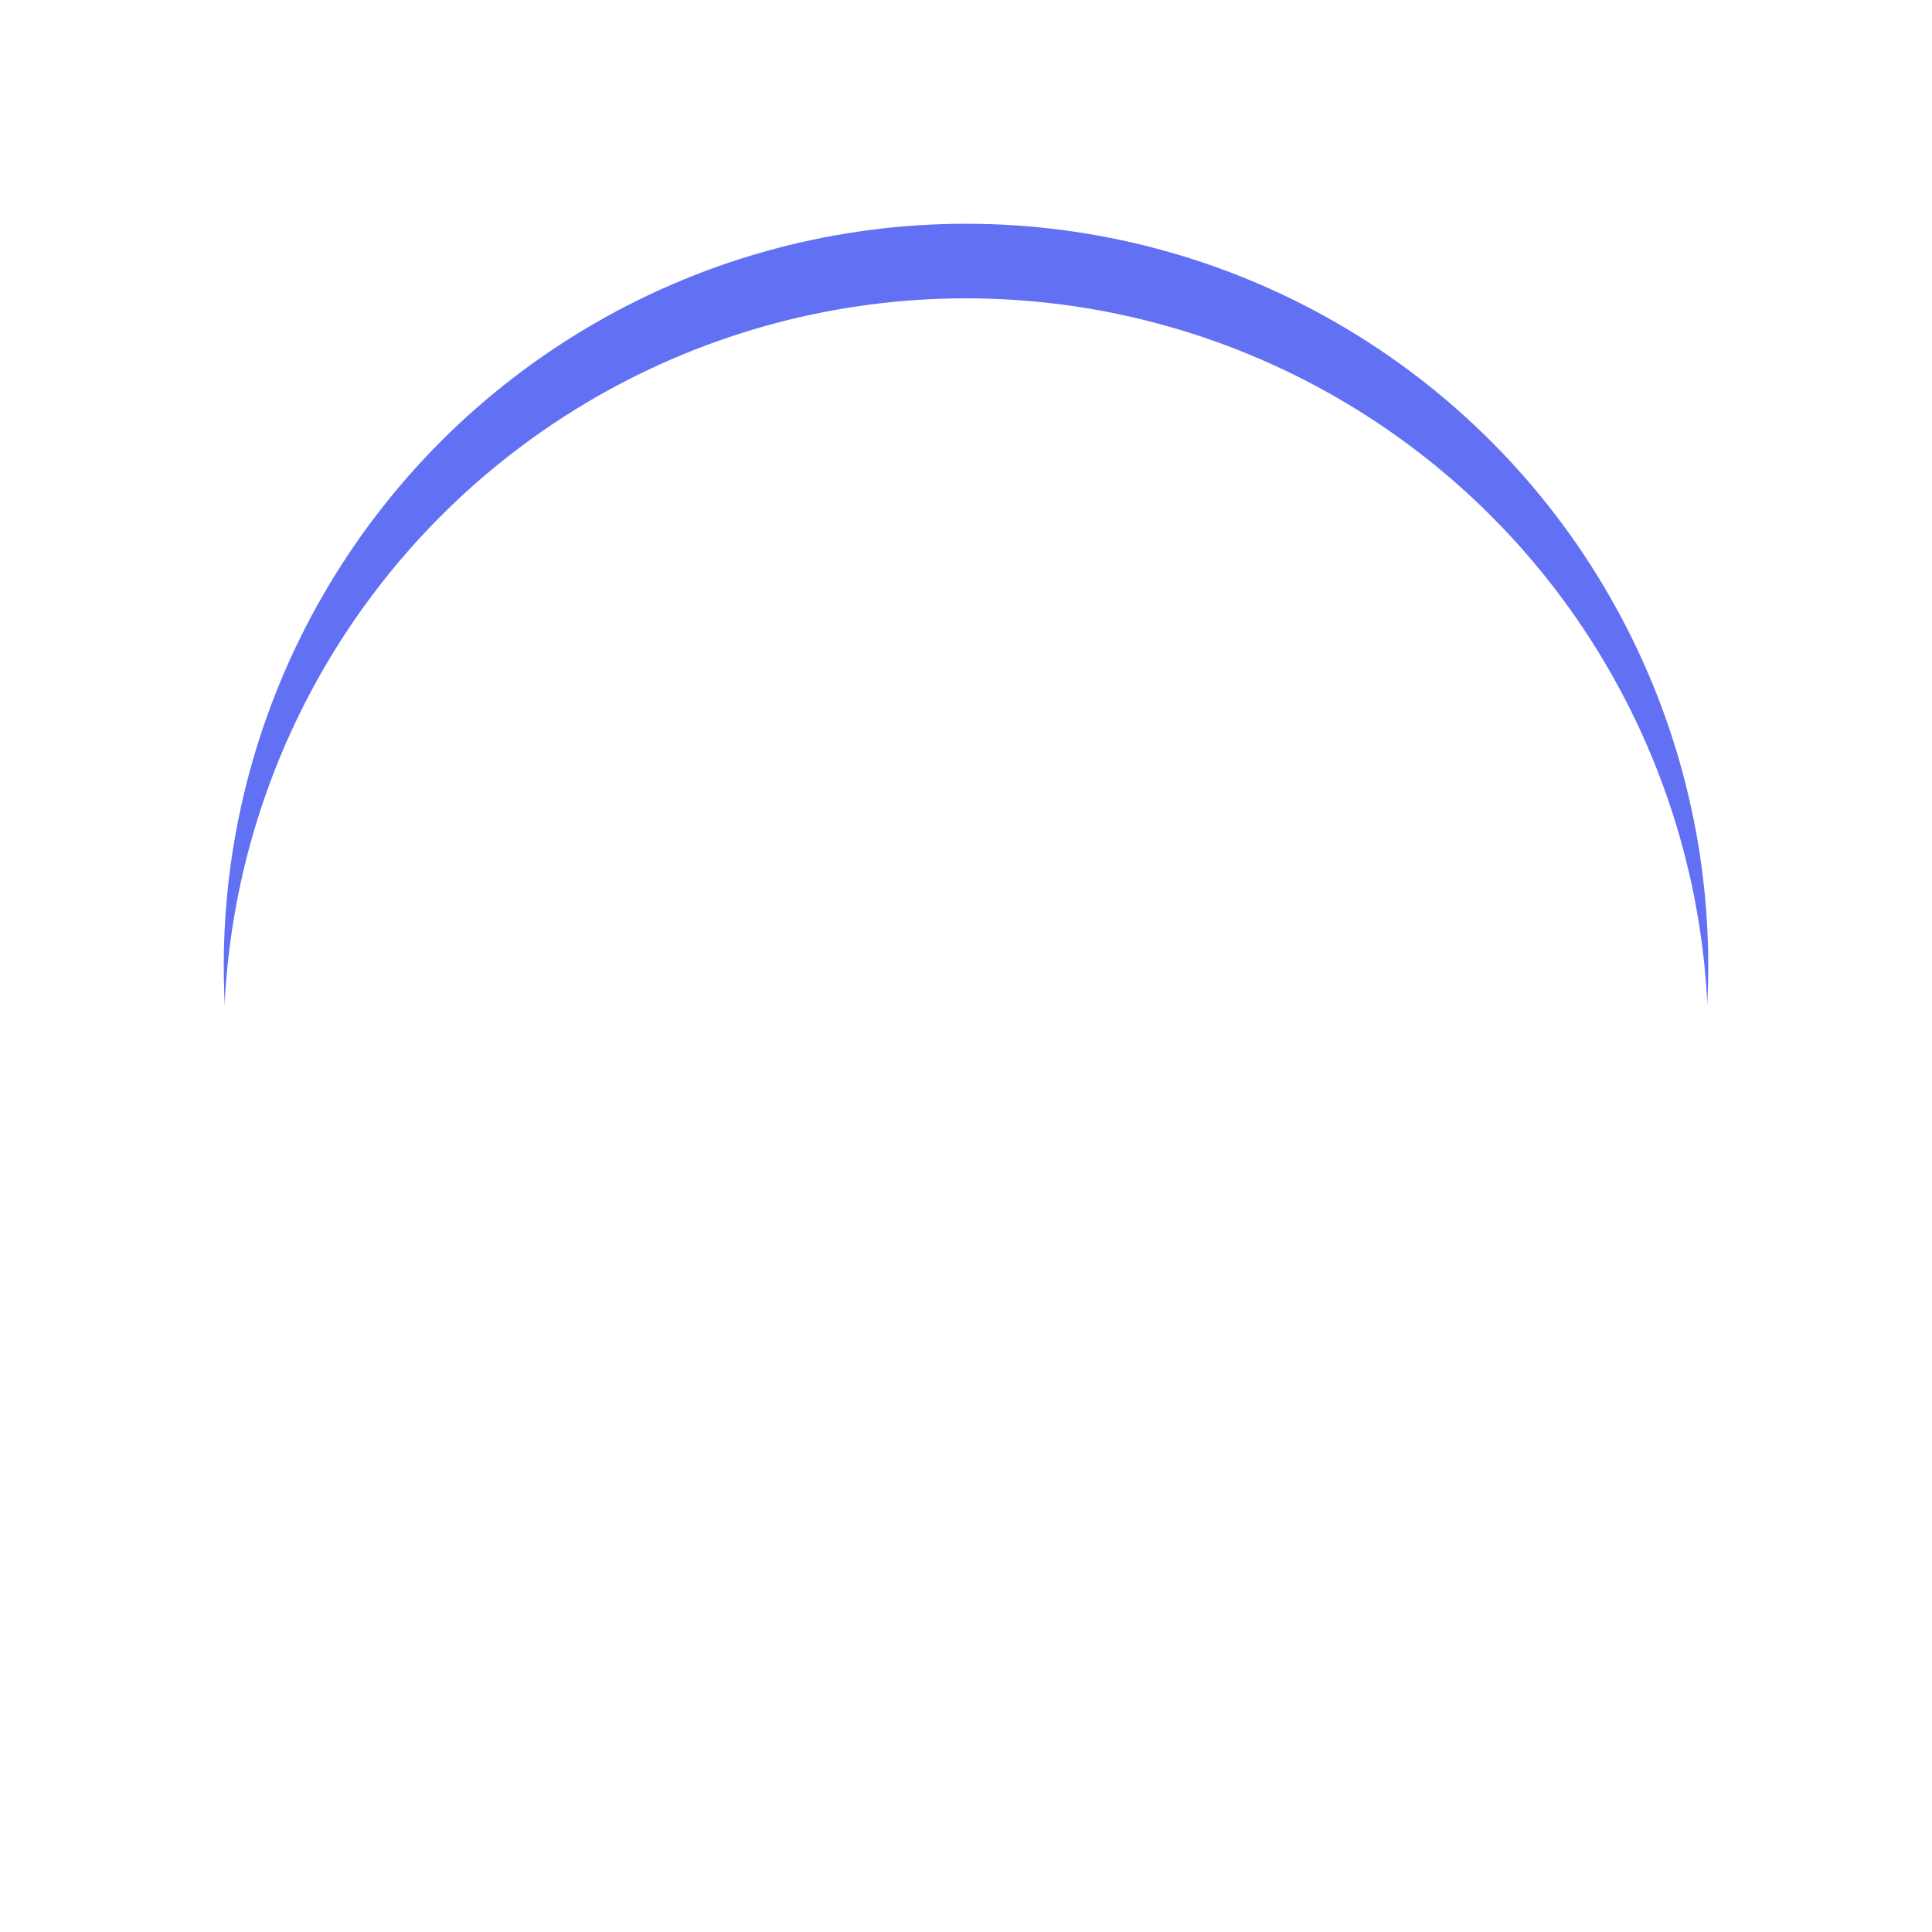 <svg xmlns="http://www.w3.org/2000/svg" xmlns:xlink="http://www.w3.org/1999/xlink" width="77.71" height="77.711" viewBox="0 0 77.71 77.711">
  <defs>
    <filter id="Ellipse_1469" x="0" y="0" width="77.71" height="77.711" filterUnits="userSpaceOnUse">
      <feOffset input="SourceAlpha"/>
      <feGaussianBlur stdDeviation="3" result="blur"/>
      <feFlood flood-opacity="0.161"/>
      <feComposite operator="in" in2="blur"/>
      <feComposite in="SourceGraphic"/>
    </filter>
    <filter id="Ellipse_1469-2" x="0" y="0" width="77.71" height="77.711" filterUnits="userSpaceOnUse">
      <feOffset dy="3" input="SourceAlpha"/>
      <feGaussianBlur stdDeviation="3" result="blur-2"/>
      <feFlood flood-opacity="0.161" result="color"/>
      <feComposite operator="out" in="SourceGraphic" in2="blur-2"/>
      <feComposite operator="in" in="color"/>
      <feComposite operator="in" in2="SourceGraphic"/>
    </filter>
  </defs>
  <g id="Group_103582" data-name="Group 103582" transform="translate(-12593.146 19800.855)">
    <rect id="Rectangle_125451" data-name="Rectangle 125451" width="60" height="60" transform="translate(12602 -19792)" fill="#fff" opacity="0"/>
    <g id="Group_103534" data-name="Group 103534" transform="translate(12310.146 -20649.855)">
      <g id="Group_99315" data-name="Group 99315" transform="translate(292 858)">
        <g id="Group_99088" data-name="Group 99088">
          <g data-type="innerShadowGroup">
            <g transform="matrix(1, 0, 0, 1, -9, -9)" filter="url(#Ellipse_1469)">
              <ellipse id="Ellipse_1469-3" data-name="Ellipse 1469" cx="29.855" cy="29.855" rx="29.855" ry="29.855" transform="translate(9 9)" fill="#6270f4"/>
            </g>
            <g transform="matrix(1, 0, 0, 1, -9, -9)" filter="url(#Ellipse_1469-2)">
              <ellipse id="Ellipse_1469-4" data-name="Ellipse 1469" cx="29.855" cy="29.855" rx="29.855" ry="29.855" transform="translate(9 9)" fill="#fff"/>
            </g>
          </g>
        </g>
      </g>
      <g id="Group_99319" data-name="Group 99319" transform="translate(303.942 869.942)">
        <path id="Path_205539" data-name="Path 205539" d="M100.319,12.25A18.069,18.069,0,1,1,82.25,30.319,18.069,18.069,0,0,1,100.319,12.25Zm-.866,9.6a.827.827,0,1,1,1.653,0v8.228l6.22,3.818a.83.83,0,0,1-.866,1.417l-6.574-4.055a.863.863,0,0,1-.433-.709ZM85.714,32.365c0-.079-.039-.157-.039-.236-.039-.551-.079-1.063-.079-1.614a14.782,14.782,0,0,1,29.563,0,14.5,14.5,0,0,1-1.575,6.613,15.2,15.2,0,0,1-4.37,5.235.815.815,0,1,1-.984-1.3,13.528,13.528,0,0,0,3.9-4.645,13.265,13.265,0,0,0,1.378-5.866,13.148,13.148,0,0,0-26.3,0c0,.472.039.905.079,1.338l.512-.905a.869.869,0,0,1,1.142-.315.88.88,0,0,1,.315,1.142l-1.535,2.638a.842.842,0,0,1-1.142.315l-2.716-1.575a.869.869,0,0,1-.315-1.142.88.88,0,0,1,1.142-.315Zm19.565,10.353a.822.822,0,1,1,.59,1.535,16.739,16.739,0,0,1-1.85.59,15.211,15.211,0,0,1-1.929.354.813.813,0,1,1-.2-1.614c.59-.079,1.142-.2,1.693-.315a17.018,17.018,0,0,0,1.693-.551Zm-6.771.787a.835.835,0,1,1-.236,1.653,14.638,14.638,0,0,1-1.89-.394c-.63-.2-1.22-.394-1.811-.63a.791.791,0,0,1-.433-1.063.821.821,0,0,1,1.1-.433,11.149,11.149,0,0,0,1.614.551,12.285,12.285,0,0,0,1.653.315Zm-6.22-2.638a.778.778,0,0,1,.118,1.142.816.816,0,0,1-1.142.157,11.1,11.1,0,0,1-1.417-1.3c-.433-.472-.866-.945-1.26-1.456a.815.815,0,1,1,1.3-.984,11.963,11.963,0,0,0,1.1,1.3C91.422,40.121,91.816,40.514,92.288,40.868Z" transform="translate(-82.25 -12.25)" fill="#fff" fill-rule="evenodd"/>
      </g>
    </g>
  </g>
</svg>
